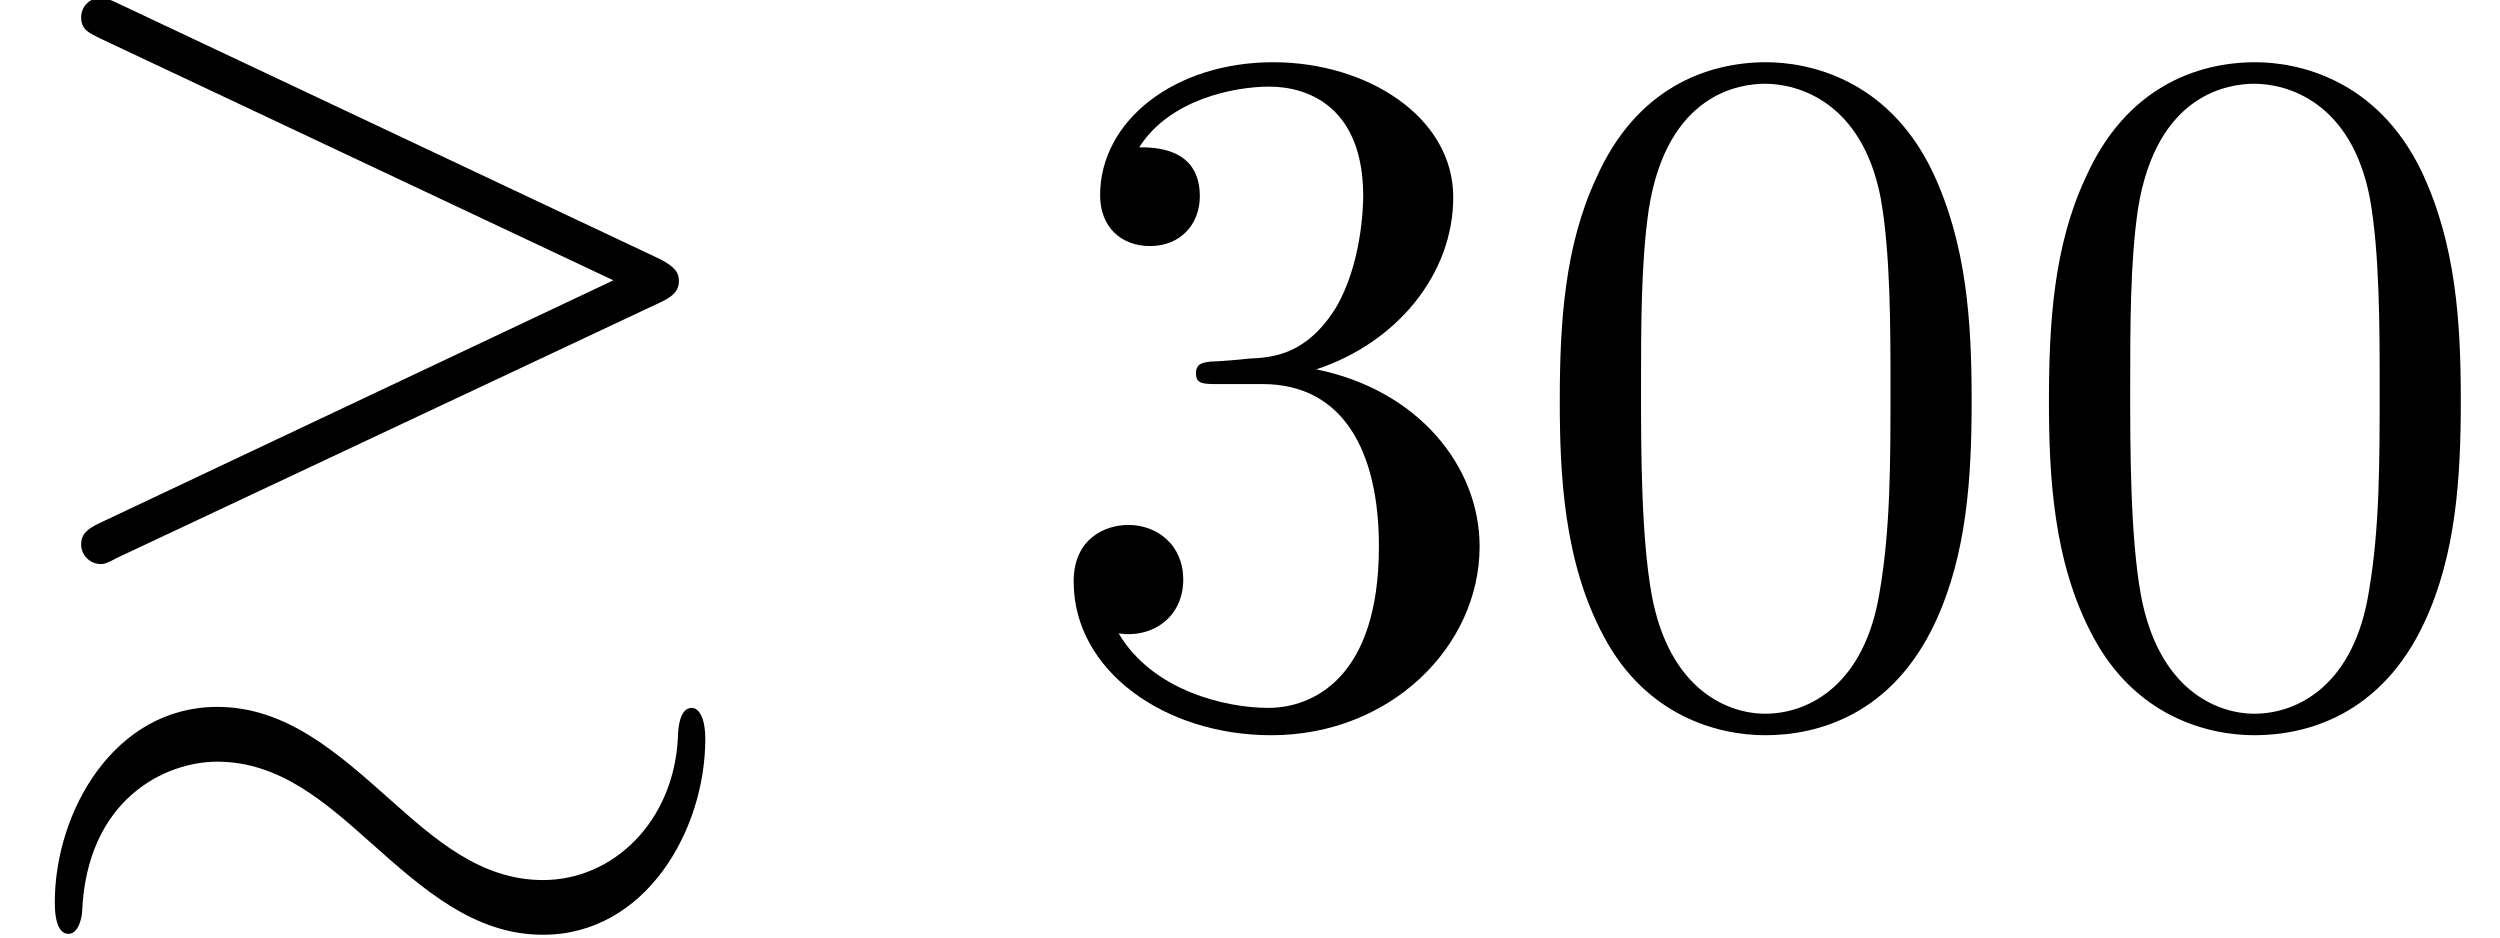 <?xml version='1.0' encoding='UTF-8'?>
<!-- This file was generated by dvisvgm 2.13.3 -->
<svg version='1.1' xmlns='http://www.w3.org/2000/svg' xmlns:xlink='http://www.w3.org/1999/xlink' width='27.879pt' height='10.464pt' viewBox='70.735 60.783 27.879 10.464'>
<defs>
<path id='g1-48' d='M5.018-3.491C5.018-4.364 4.964-5.236 4.582-6.044C4.08-7.091 3.185-7.265 2.727-7.265C2.073-7.265 1.276-6.982 .829-5.967C.48-5.215 .425-4.364 .425-3.491C.425-2.673 .469-1.691 .916-.862C1.385 .022 2.182 .24 2.716 .24C3.305 .24 4.135 .011 4.615-1.025C4.964-1.778 5.018-2.629 5.018-3.491ZM2.716 0C2.291 0 1.647-.273 1.451-1.32C1.331-1.975 1.331-2.978 1.331-3.622C1.331-4.32 1.331-5.04 1.418-5.629C1.625-6.927 2.444-7.025 2.716-7.025C3.076-7.025 3.796-6.829 4.004-5.749C4.113-5.138 4.113-4.309 4.113-3.622C4.113-2.804 4.113-2.062 3.993-1.364C3.829-.327 3.207 0 2.716 0Z'/>
<path id='g1-51' d='M3.164-3.84C4.058-4.135 4.691-4.898 4.691-5.76C4.691-6.655 3.731-7.265 2.684-7.265C1.582-7.265 .753-6.611 .753-5.782C.753-5.422 .993-5.215 1.309-5.215C1.647-5.215 1.865-5.455 1.865-5.771C1.865-6.316 1.353-6.316 1.189-6.316C1.527-6.851 2.247-6.993 2.64-6.993C3.087-6.993 3.687-6.753 3.687-5.771C3.687-5.64 3.665-5.007 3.382-4.527C3.055-4.004 2.684-3.971 2.411-3.96C2.324-3.949 2.062-3.927 1.985-3.927C1.898-3.916 1.822-3.905 1.822-3.796C1.822-3.676 1.898-3.676 2.084-3.676H2.564C3.458-3.676 3.862-2.935 3.862-1.865C3.862-.382 3.109-.065 2.629-.065C2.16-.065 1.342-.251 .96-.895C1.342-.84 1.68-1.08 1.68-1.495C1.68-1.887 1.385-2.105 1.069-2.105C.807-2.105 .458-1.953 .458-1.473C.458-.48 1.473 .24 2.662 .24C3.993 .24 4.985-.753 4.985-1.865C4.985-2.76 4.298-3.611 3.164-3.84Z'/>
<path id='g0-38' d='M7.353-4.582C7.527-4.658 7.571-4.735 7.571-4.822C7.571-4.92 7.527-4.985 7.353-5.073L1.342-7.909C1.189-7.985 1.145-7.985 1.124-7.985C1.004-7.985 .905-7.887 .905-7.767C.905-7.625 .993-7.593 1.124-7.527L6.84-4.833L1.113-2.127C.949-2.051 .905-1.985 .905-1.887C.905-1.767 1.004-1.669 1.124-1.669C1.156-1.669 1.178-1.669 1.32-1.745L7.353-4.582ZM7.865 .284C7.865 .033 7.789-.065 7.713-.065C7.571-.065 7.56 .196 7.56 .262C7.516 1.2 6.84 1.855 6.055 1.855C5.356 1.855 4.844 1.396 4.353 .96C3.753 .425 3.185-.076 2.422-.076C1.276-.076 .611 1.091 .611 2.105C.611 2.356 .676 2.455 .764 2.455C.884 2.455 .916 2.247 .916 2.204C.971 .949 1.844 .535 2.422 .535C3.12 .535 3.633 .993 4.124 1.429C4.724 1.964 5.291 2.465 6.055 2.465C7.2 2.465 7.865 1.298 7.865 .284Z'/>
</defs>
<g id='page1'>
<use x='70.735' y='68.742' xlink:href='#g0-38'/>
<use x='82.25' y='68.742' xlink:href='#g1-51'/>
<use x='87.704' y='68.742' xlink:href='#g1-48'/>
<use x='93.159' y='68.742' xlink:href='#g1-48'/>
</g>
</svg><!--Rendered by QuickLaTeX.com-->